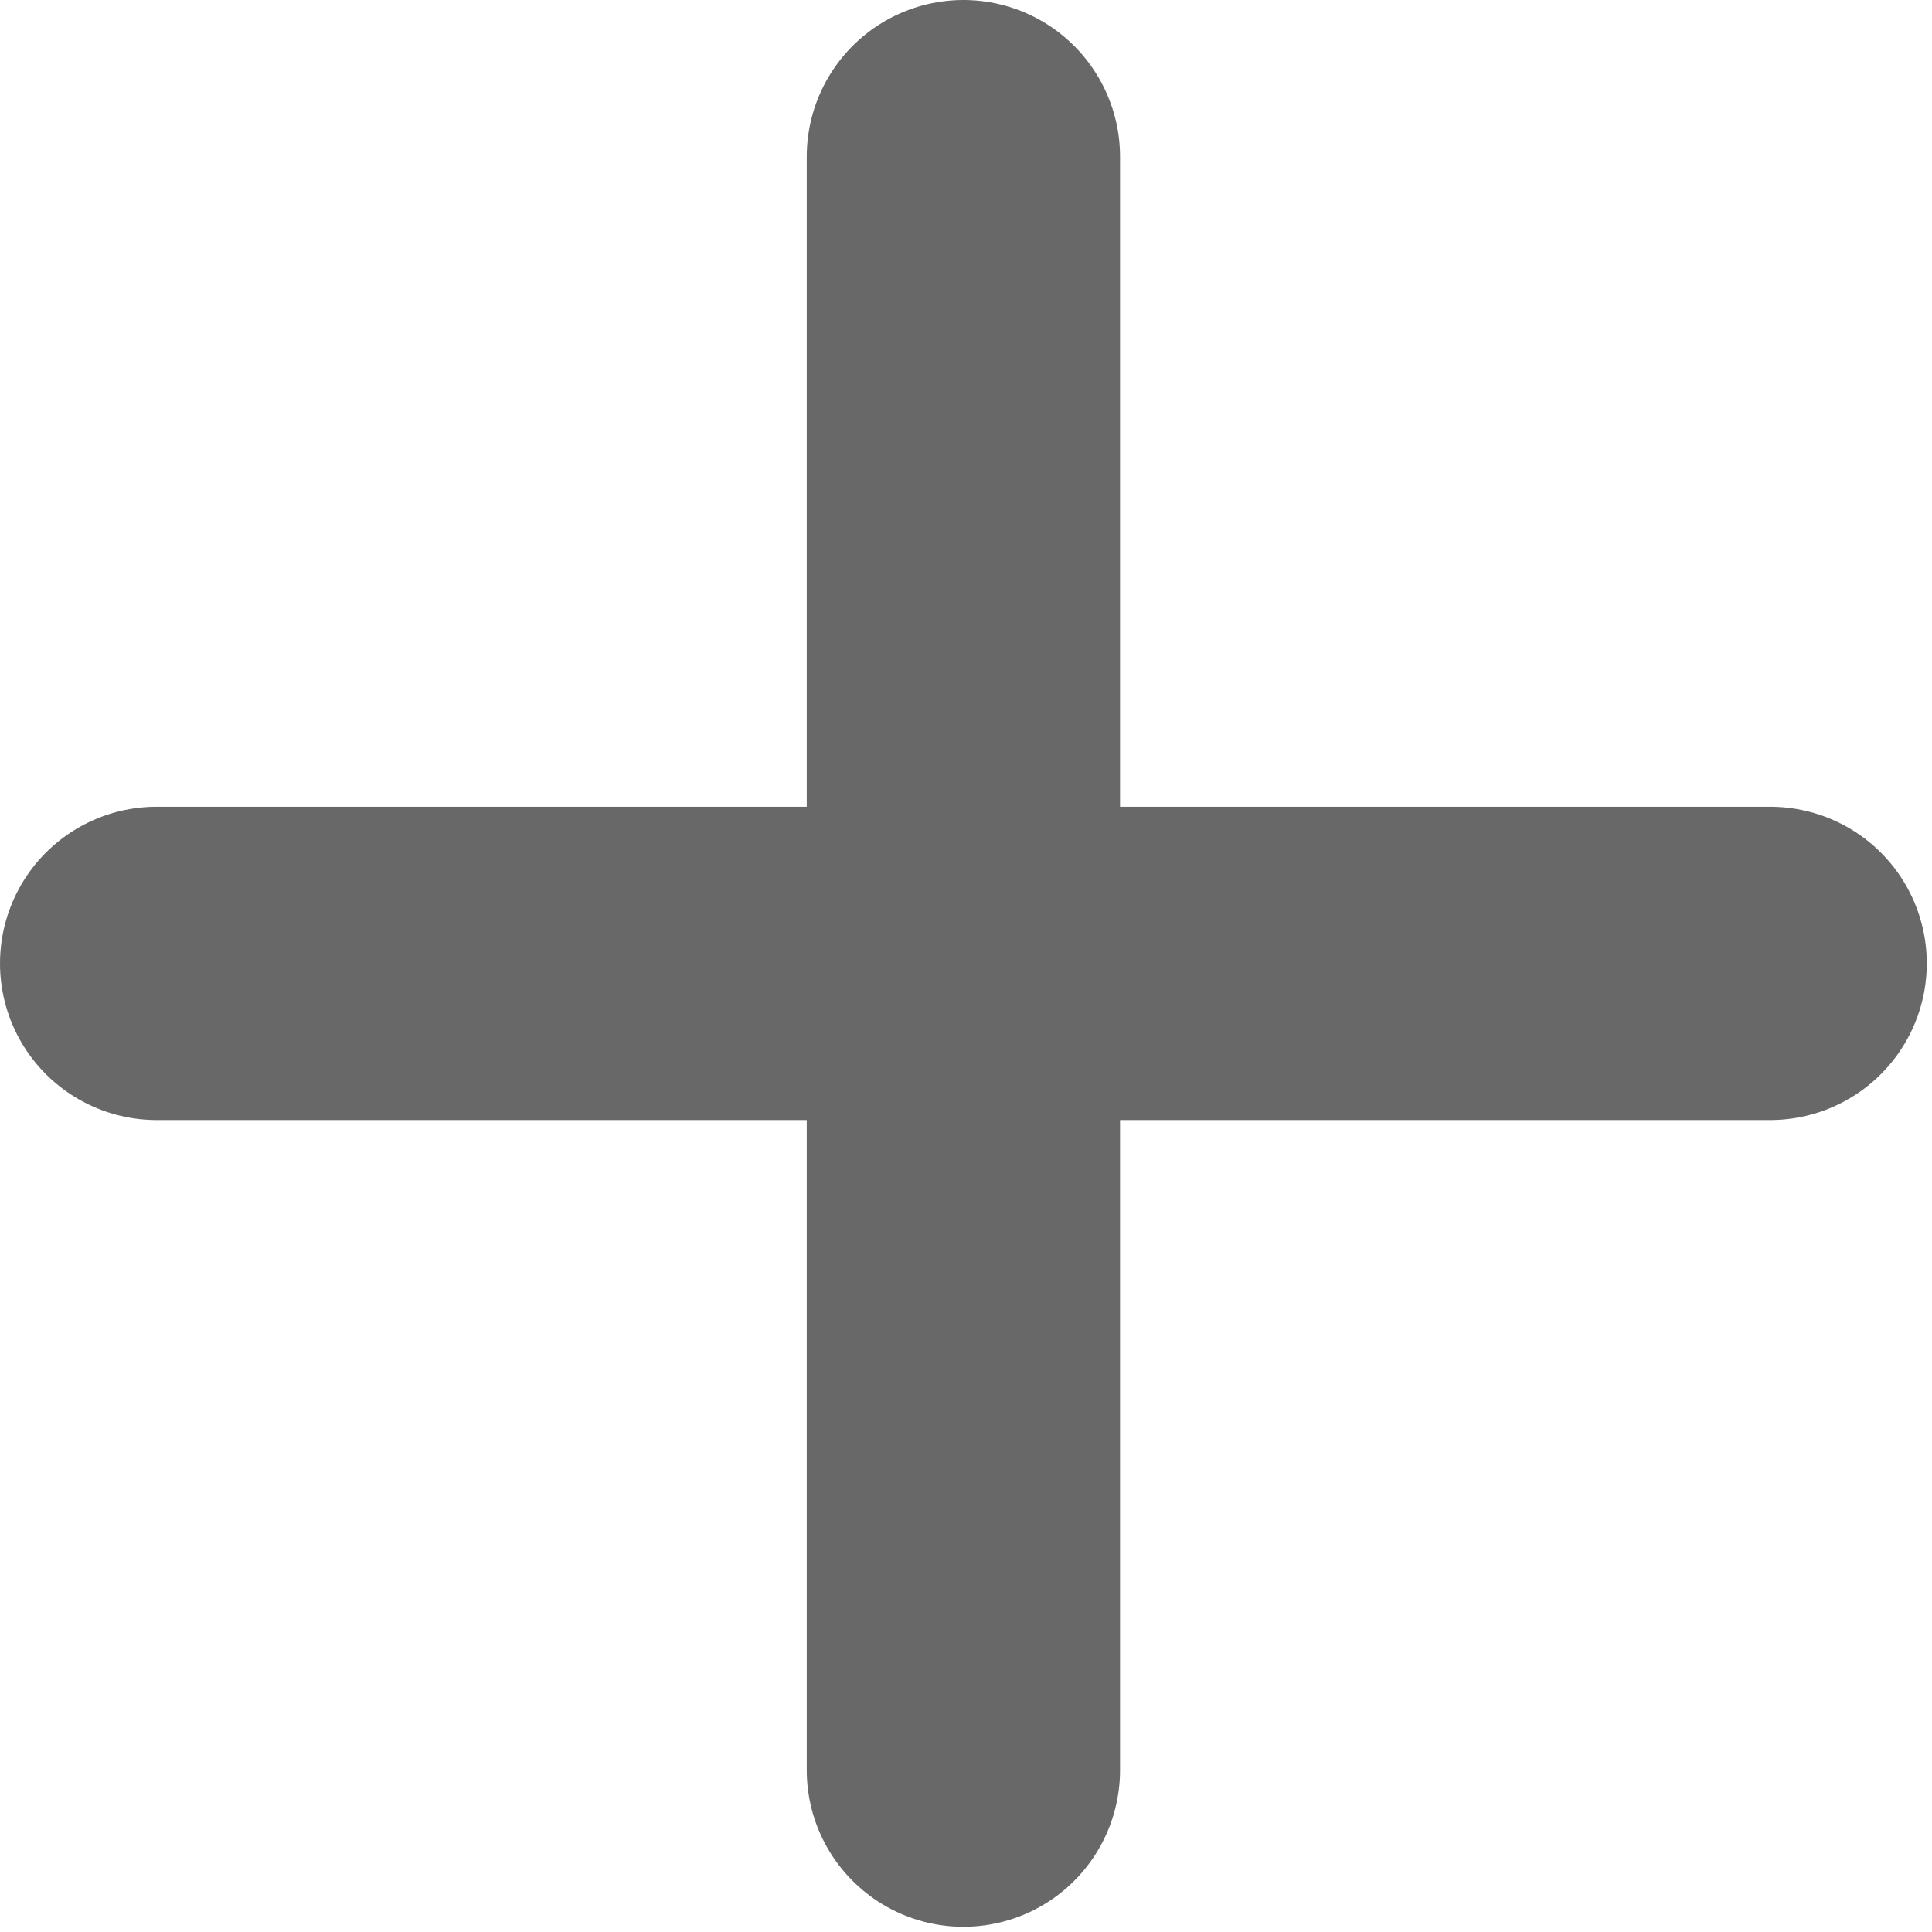 <?xml version="1.0" encoding="UTF-8"?> <svg xmlns="http://www.w3.org/2000/svg" width="185" height="185" viewBox="0 0 185 185" fill="none"><path d="M92.25 15V169.5" stroke="#686868" stroke-width="30" stroke-linecap="round"></path><path d="M169.5 92.25L15 92.25" stroke="#686868" stroke-width="30" stroke-linecap="round"></path></svg> 